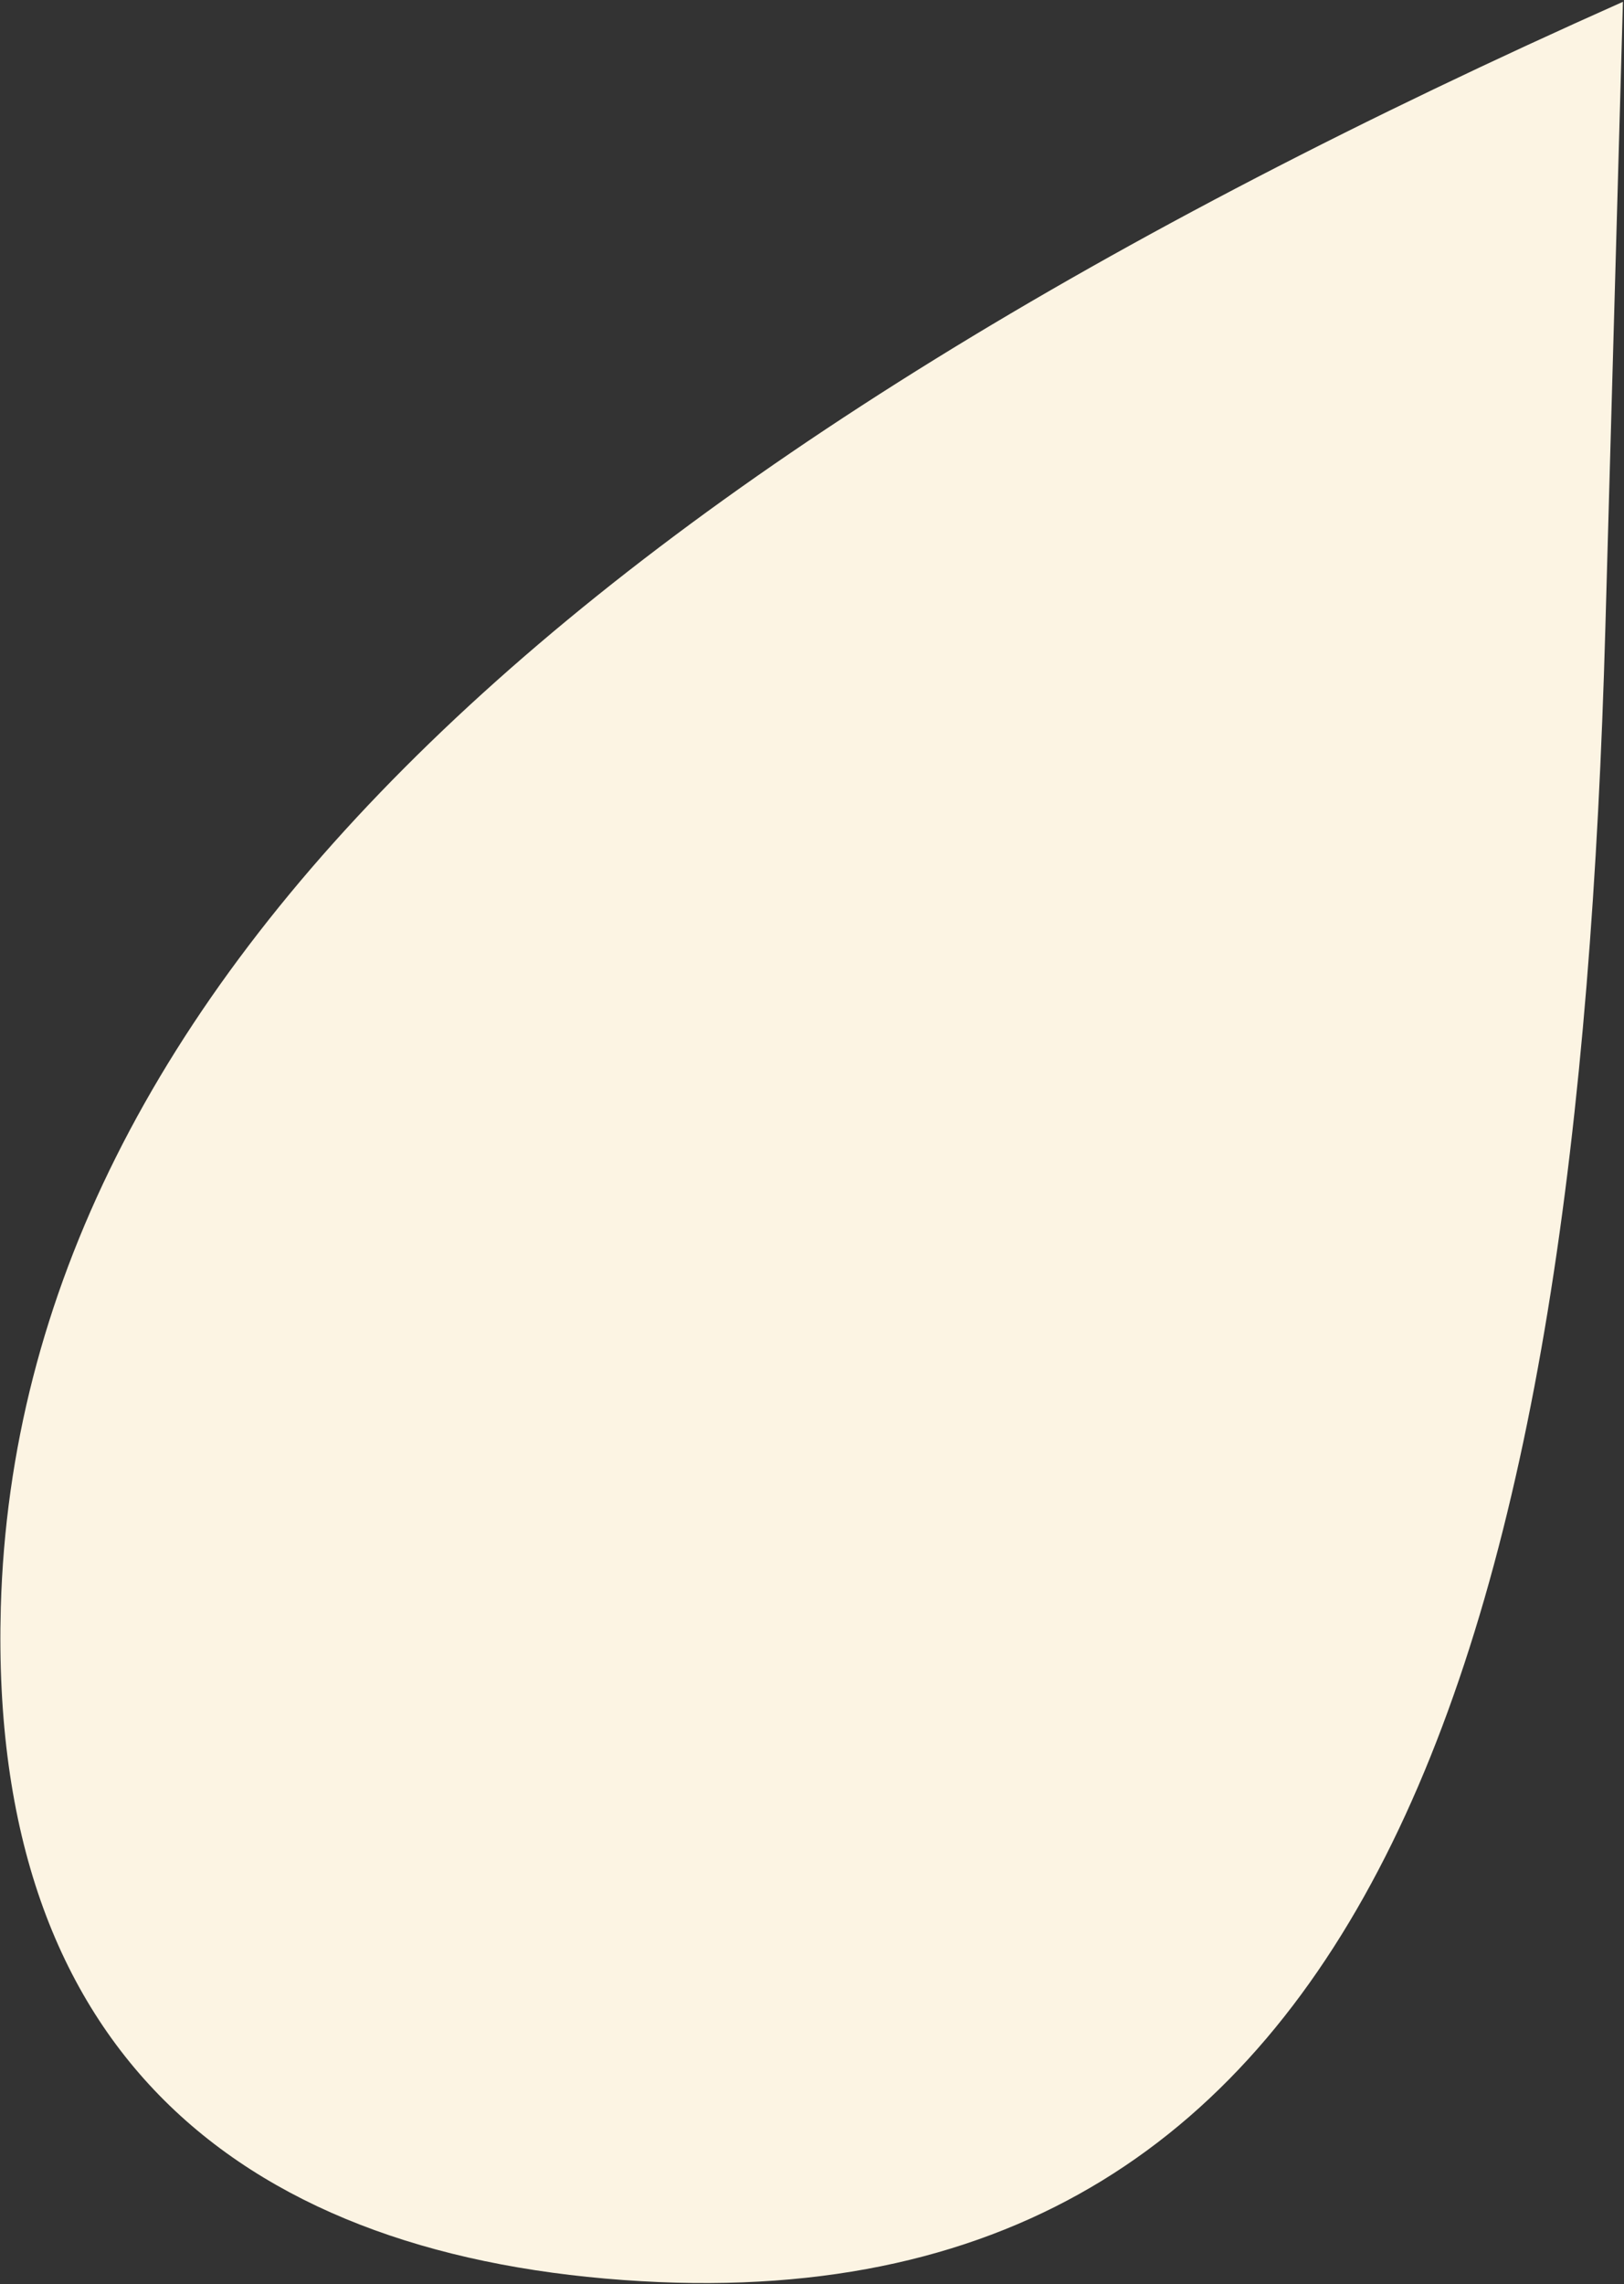 <svg width="874" height="1229" viewBox="0 0 874 1229" fill="none" xmlns="http://www.w3.org/2000/svg">
    <rect x="0" y="0" width="874" height="1229" fill="#333333" stroke="none"/>
    <g style="mix-blend-mode:multiply">
        <path d="M0.438 864.743C9.852 527.644 315.985 249.282 873.421 0.972L863.963 337.977C849.029 871.966 745.814 1250.39 345.183 1227.34C134.69 1215.24 -6.374 1108.45 0.438 864.743"
              fill="#FCF4E3"/>
    </g>
</svg>
